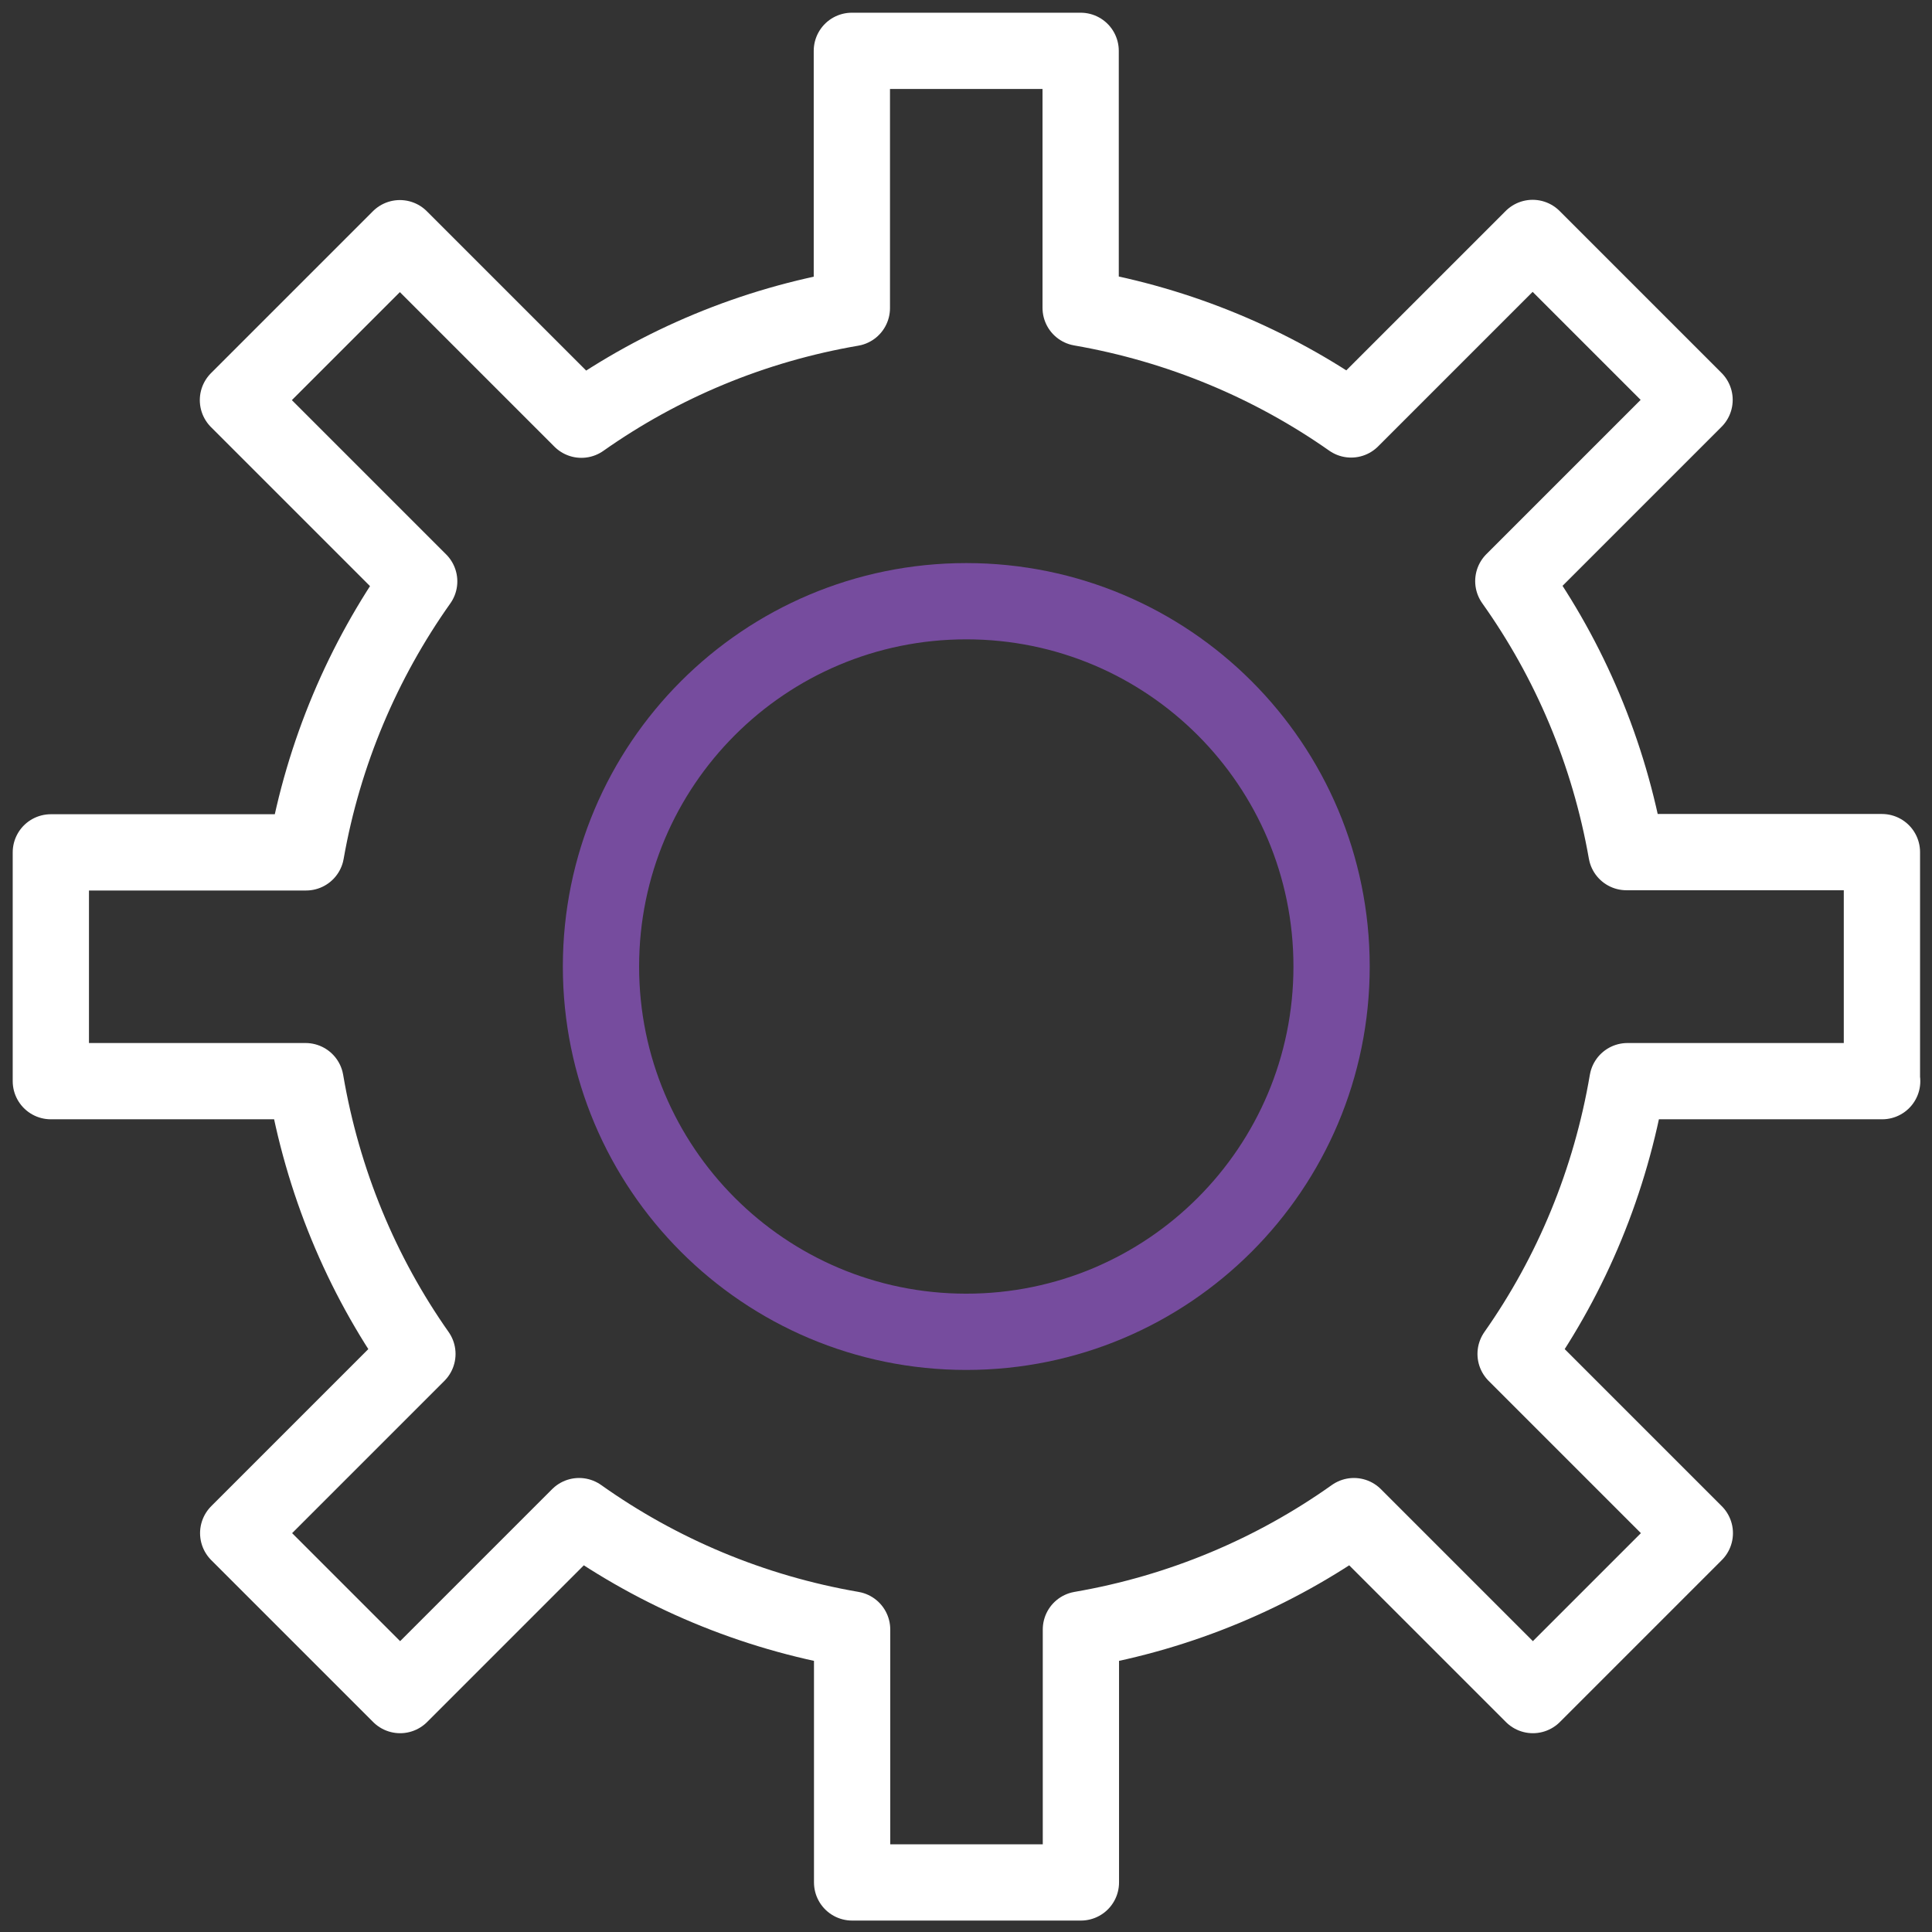 <svg width="76" height="76" viewBox="0 0 76 76" fill="none" xmlns="http://www.w3.org/2000/svg">
<rect x="0" y="0" width="76" height="76" fill="#333333" stroke="none"/>
<g id="Group">
<path id="Vector" d="M52.381 38.02C52.381 45.96 45.951 52.39 38.011 52.39C30.071 52.39 23.641 45.96 23.641 38.02C23.641 30.08 30.071 23.65 38.011 23.65C45.951 23.65 52.381 30.08 52.381 38.02Z" stroke="#764C9E" stroke-width="3" stroke-linecap="round" stroke-linejoin="round"/>
<path id="Vector_2" d="M74.03 42.52V33.52H63.98C63.29 29.6 61.75 25.98 59.53 22.86L66.66 15.73L60.29 9.36L53.15 16.5C50.03 14.31 46.42 12.79 42.51 12.11V2H33.51V12.12C29.6 12.79 25.99 14.31 22.87 16.51L15.73 9.37L9.36 15.74L16.49 22.87C14.28 25.99 12.73 29.61 12.04 33.53H2V42.53H12.02C12.69 46.47 14.21 50.12 16.42 53.26L9.37 60.31L15.74 66.68L22.78 59.64C25.92 61.87 29.57 63.42 33.52 64.1V74.05H42.52V64.1C46.47 63.42 50.12 61.87 53.26 59.64L60.3 66.68L66.67 60.31L59.62 53.26C61.83 50.12 63.35 46.47 64.02 42.53H74.04L74.03 42.52Z" stroke="white" stroke-width="3" stroke-linecap="round" stroke-linejoin="round"/>
</g>
</svg>
